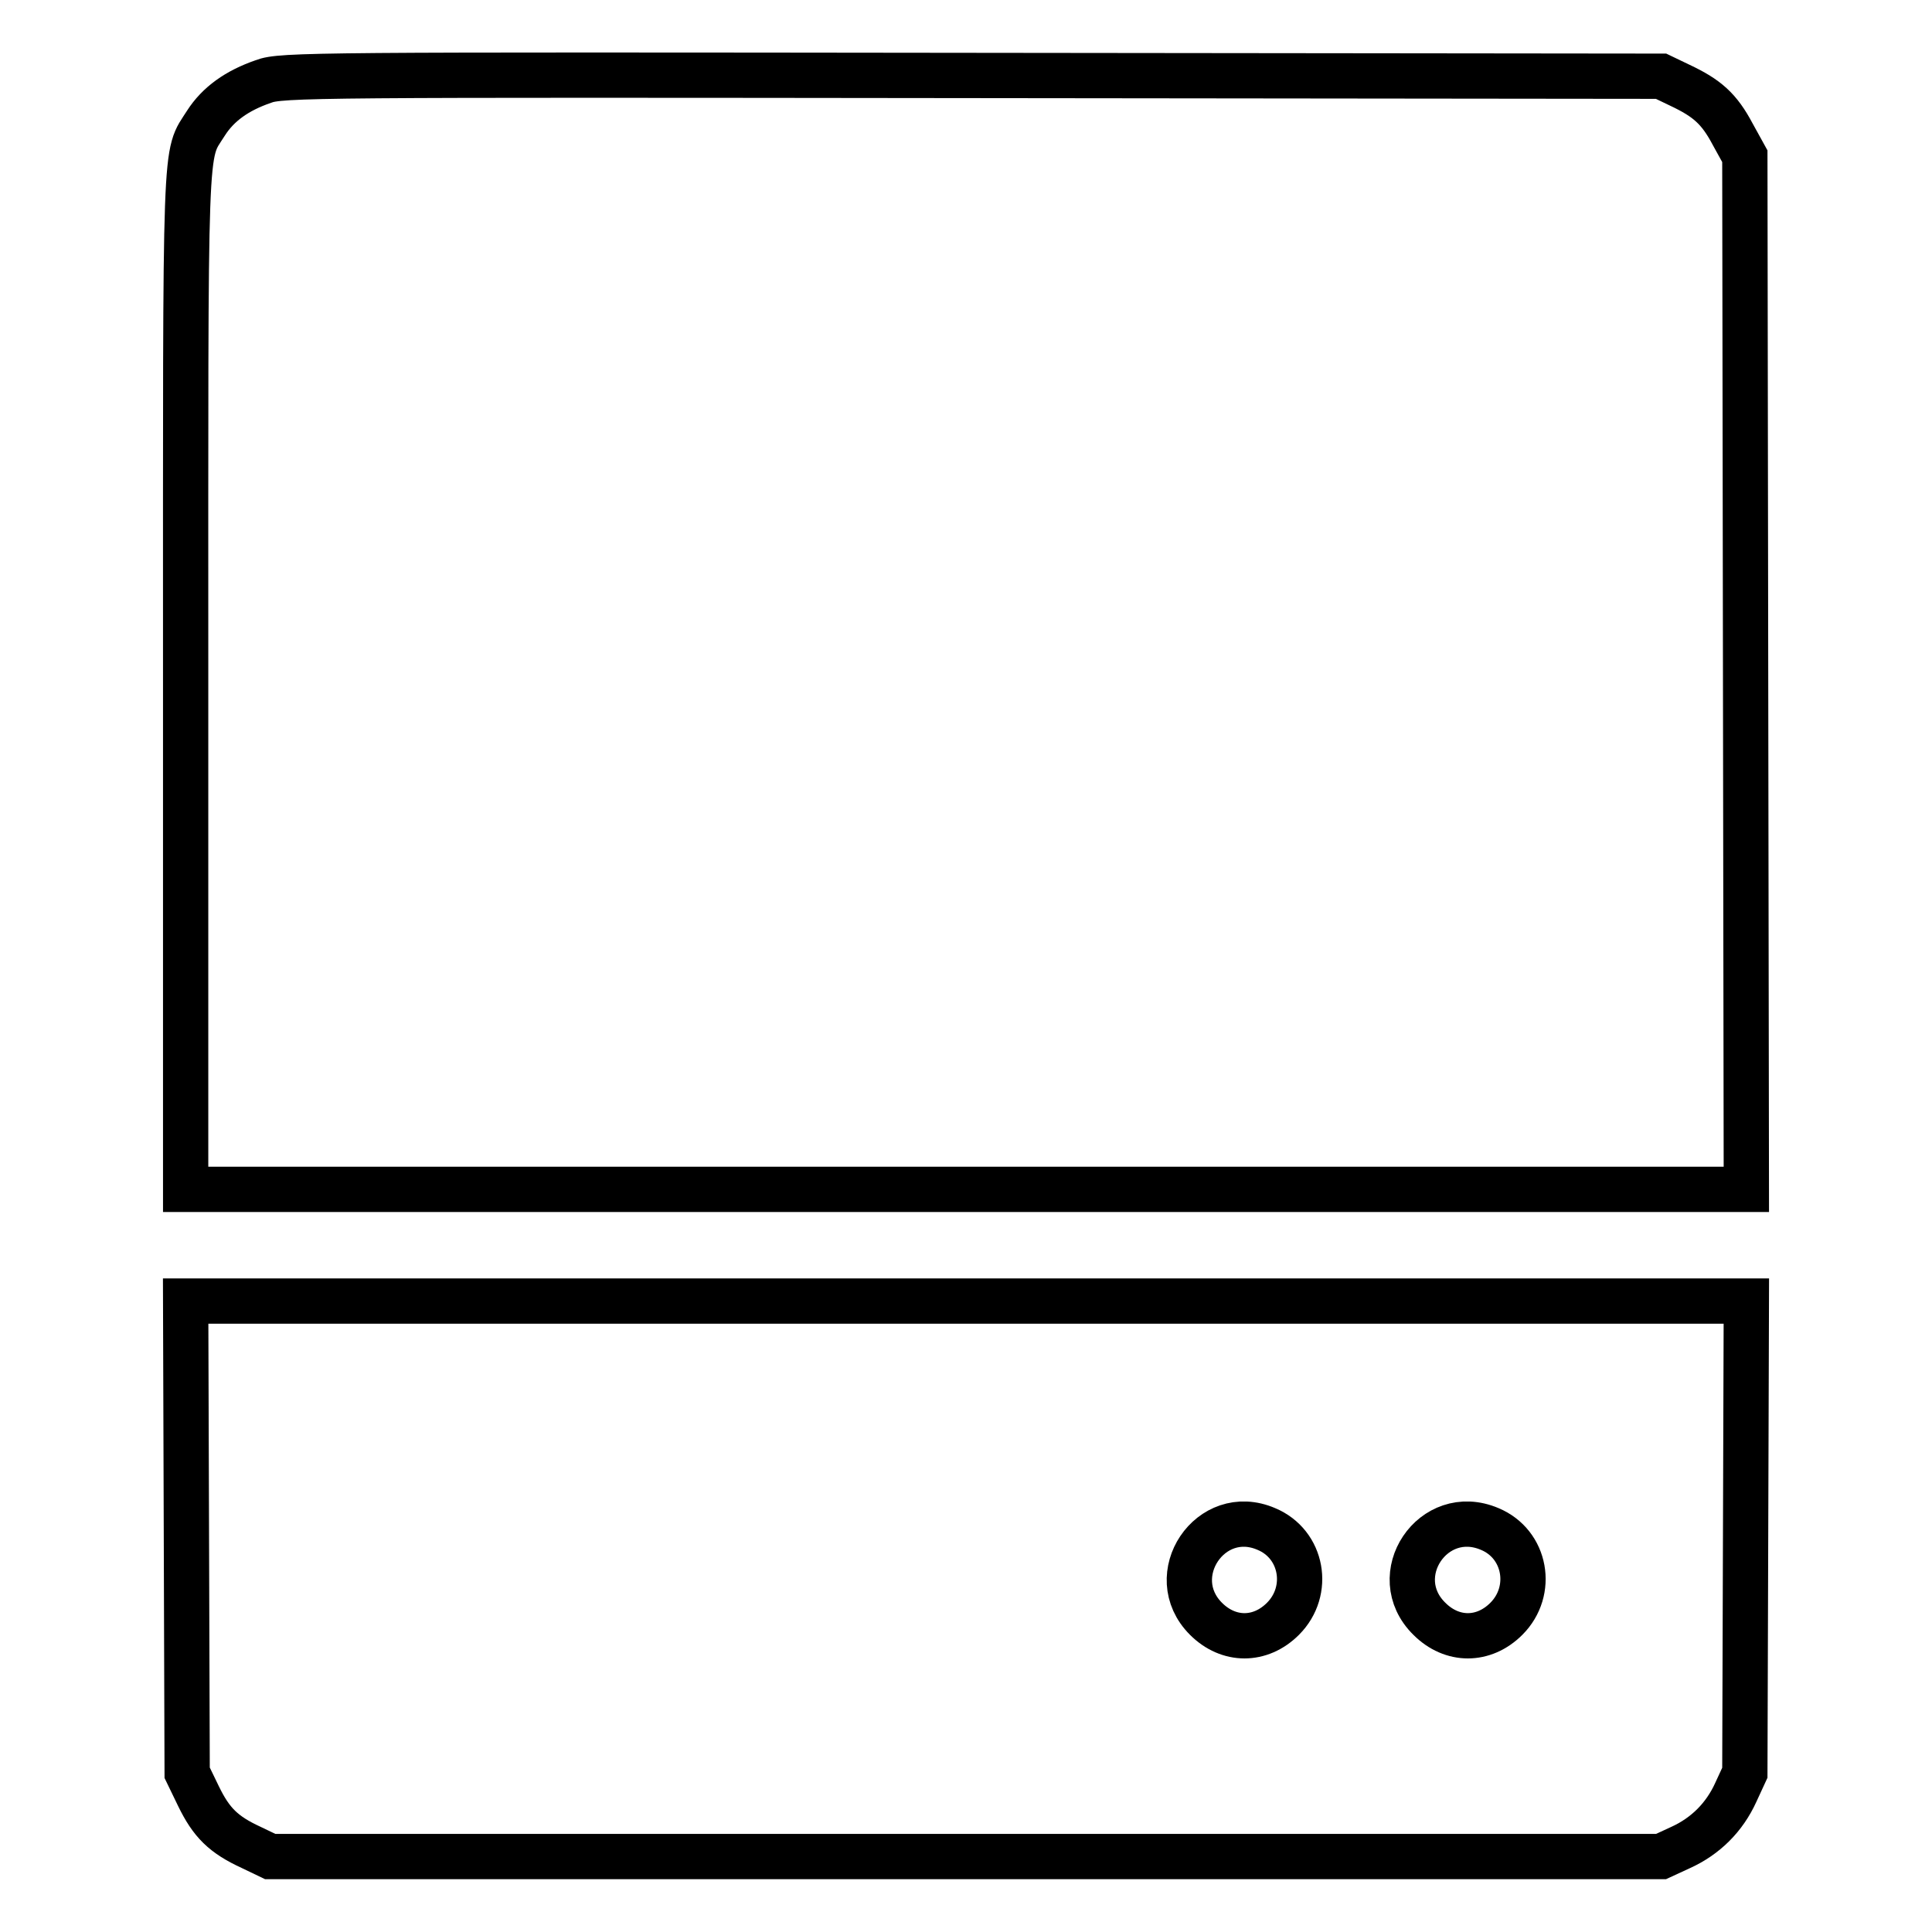 <?xml version="1.0" encoding="utf-8"?>
<!-- Svg Vector Icons : http://www.onlinewebfonts.com/icon -->
<!DOCTYPE svg PUBLIC "-//W3C//DTD SVG 1.1//EN" "http://www.w3.org/Graphics/SVG/1.1/DTD/svg11.dtd">
<svg version="1.1" xmlns="http://www.w3.org/2000/svg" xmlns:xlink="http://www.w3.org/1999/xlink" x="0px" y="0px" viewBox="0 0 256 256" enable-background="new 0 0 256 256" xml:space="preserve">
<g><g><g><path stroke-width="6" fill-opacity="0" stroke="#000000"  d="M34.9,10.8c-3.5,1.2-6,3-7.6,5.5c-2.9,4.6-2.7,0.3-2.7,74v67.3H128h103.4l-0.1-68.5l-0.1-68.4l-1.6-2.9c-1.8-3.4-3.4-4.8-7-6.5l-2.5-1.2L128.7,10C41.8,9.9,37.2,9.9,34.9,10.8z"/><path stroke-width="6" fill-opacity="0" stroke="#000000"  d="M24.7,203.7l0.1,31.2l1.5,3.1c1.7,3.5,3.3,5.1,7,6.8l2.5,1.2H128h92.1l2.6-1.2c3.3-1.5,5.8-4,7.3-7.3l1.2-2.6l0.1-31.3l0.1-31.2H128H24.6L24.7,203.7z M167.8,202.6c4.8,2,5.9,8.2,2.2,11.9c-3,3-7.2,3-10.2,0C154.1,208.8,160.4,199.4,167.8,202.6z M197.4,202.6c4.8,2,5.9,8.2,2.2,11.9c-3,3-7.2,3-10.2,0C183.6,208.8,189.9,199.4,197.4,202.6z"/></g></g></g>
</svg>